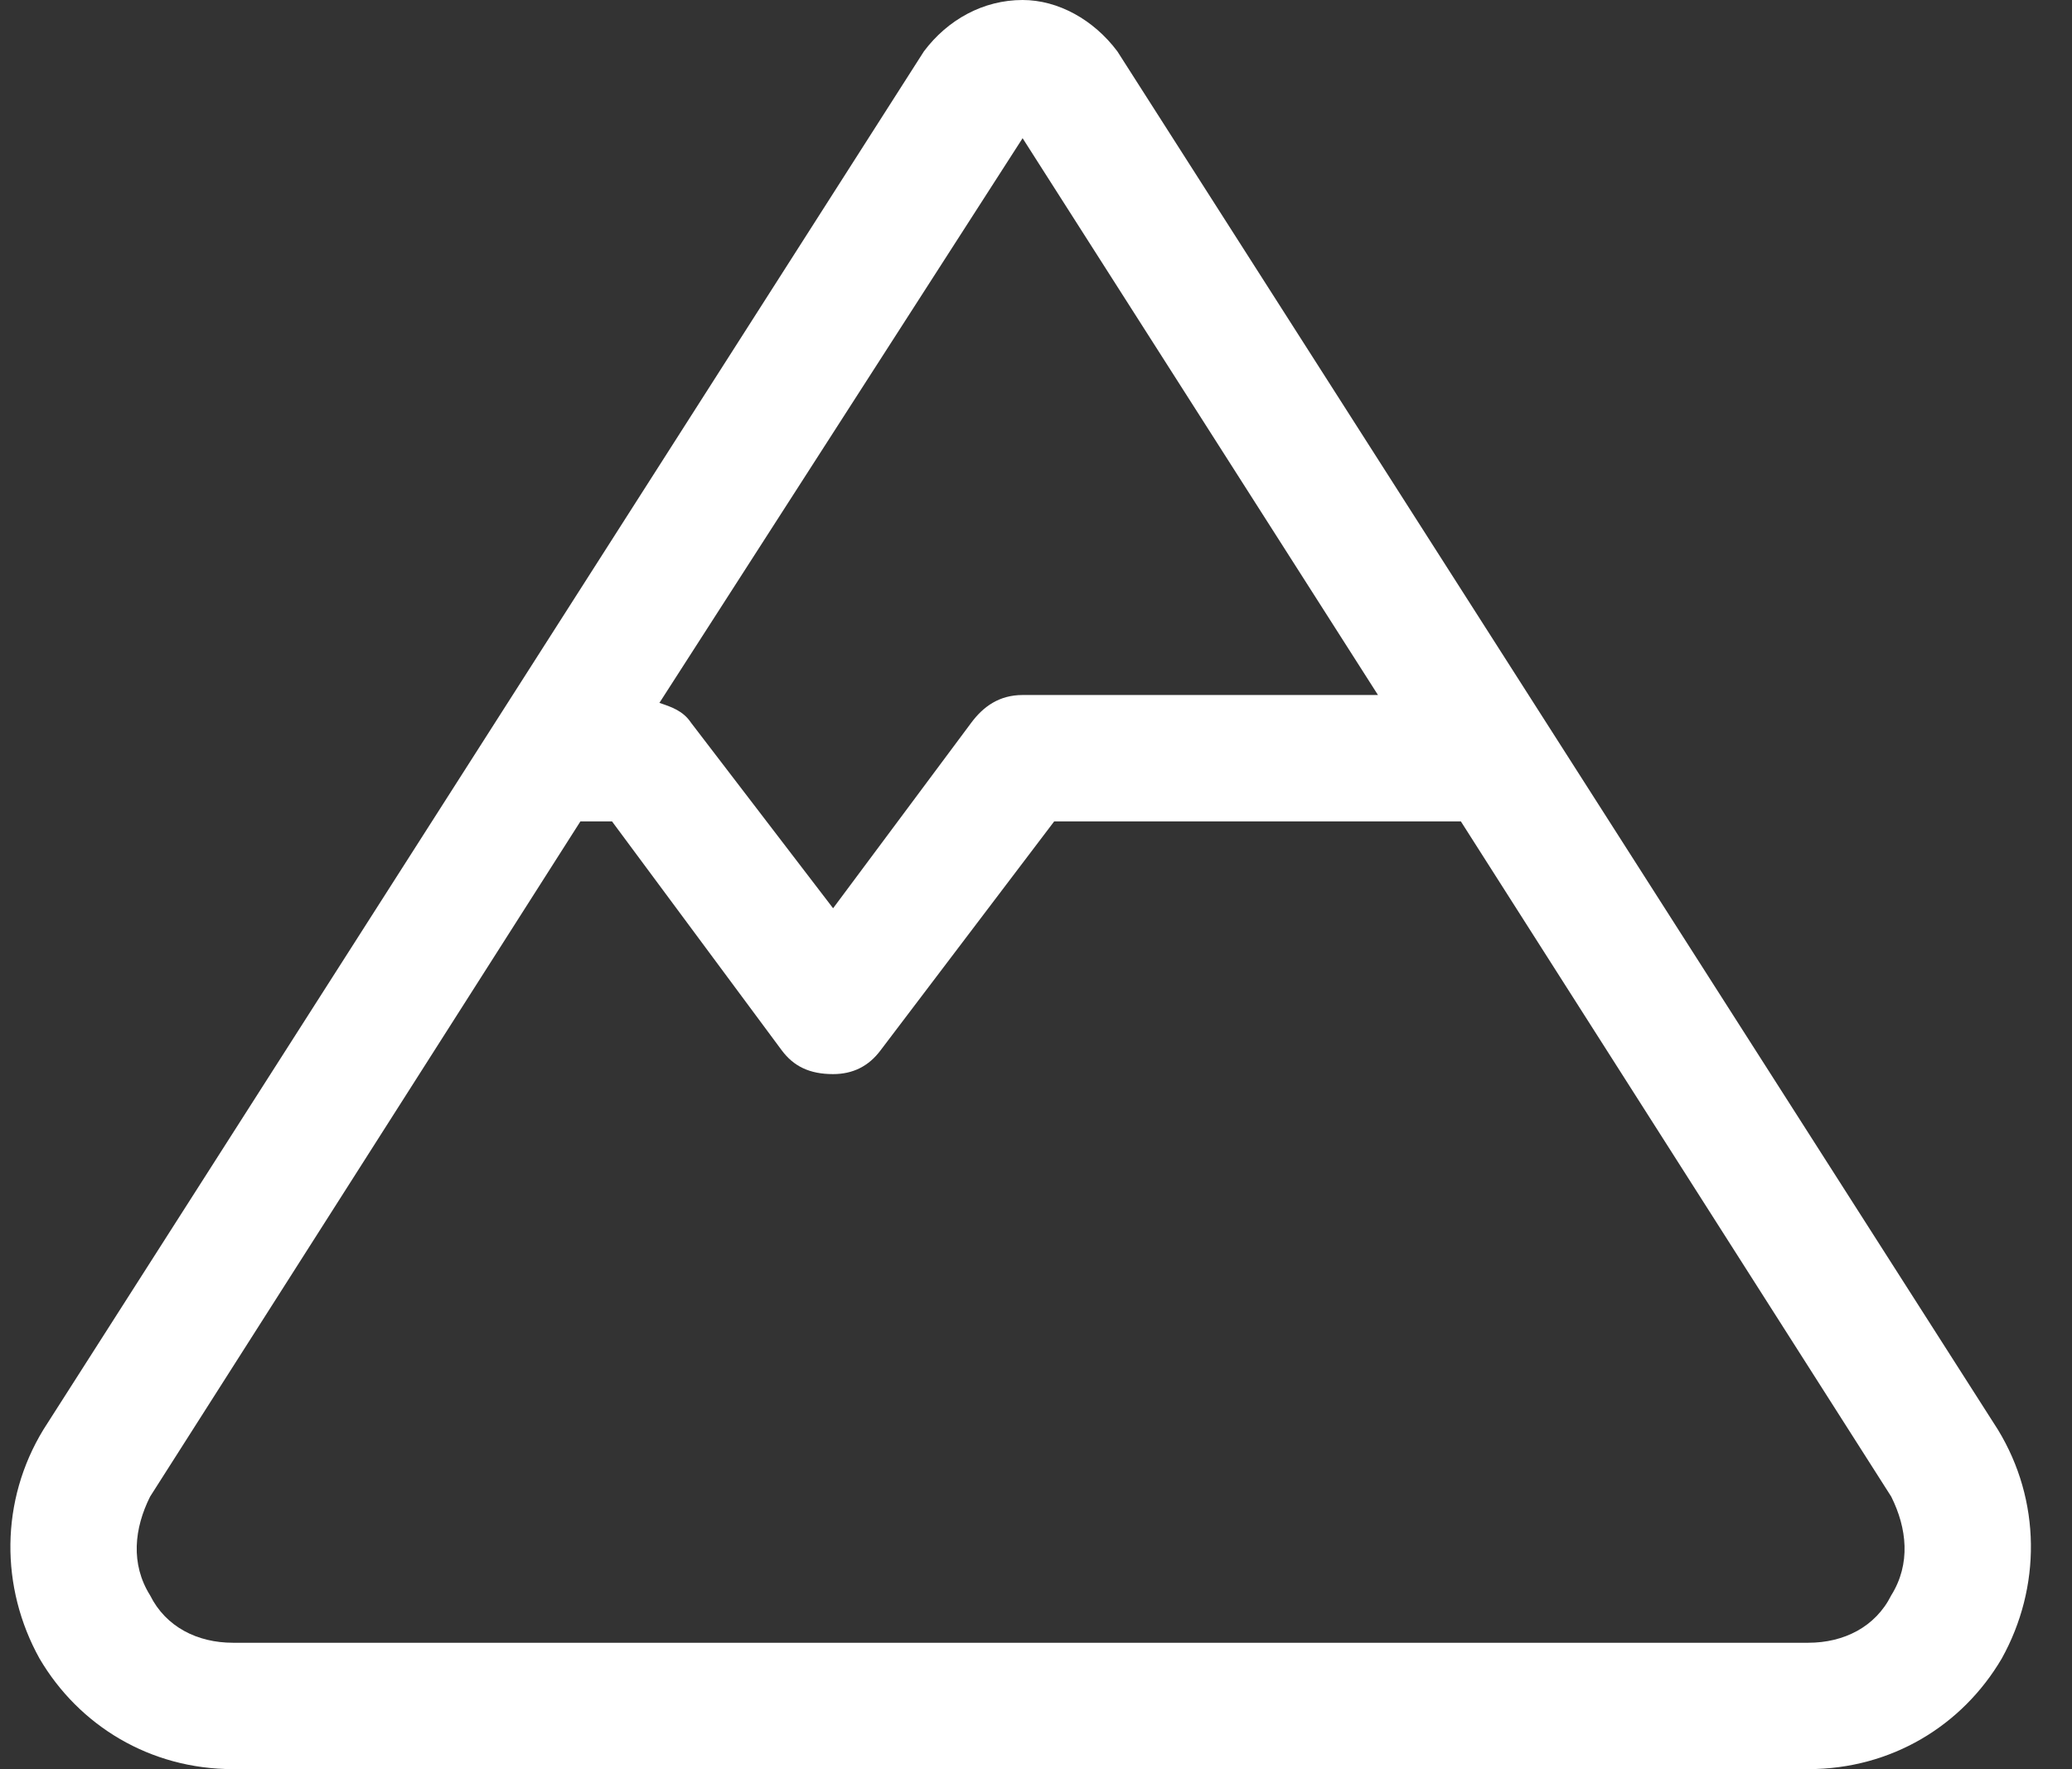 <?xml version="1.0" encoding="UTF-8"?> <svg xmlns="http://www.w3.org/2000/svg" width="41" height="35" viewBox="0 0 41 35" fill="none"><rect x="0" y="0" width="41" height="35" fill="#333333" stroke="none"/><path d="M39.532 28.281C40.392 29.688 40.392 31.406 39.61 32.812C38.829 34.141 37.423 35 35.782 35H4.61C2.97 35 1.563 34.141 0.782 32.812C0.001 31.406 0.001 29.688 0.86 28.281L18.282 1.016C18.751 0.391 19.454 0 20.235 0C20.939 0 21.642 0.391 22.11 1.016L39.532 28.281ZM20.235 2.734L13.048 13.906C13.282 13.984 13.517 14.062 13.673 14.297L16.485 17.969L19.22 14.297C19.454 13.984 19.767 13.75 20.235 13.75H27.267L20.235 2.734ZM37.423 31.562C37.813 30.938 37.735 30.234 37.423 29.609L28.907 16.25H20.86L17.423 20.781C17.189 21.094 16.876 21.25 16.485 21.25C16.017 21.25 15.704 21.094 15.47 20.781L12.11 16.25H11.485L2.97 29.609C2.657 30.234 2.579 30.938 2.97 31.562C3.282 32.188 3.907 32.5 4.61 32.5H35.782C36.485 32.5 37.11 32.188 37.423 31.562Z" fill="white"></path></svg> 